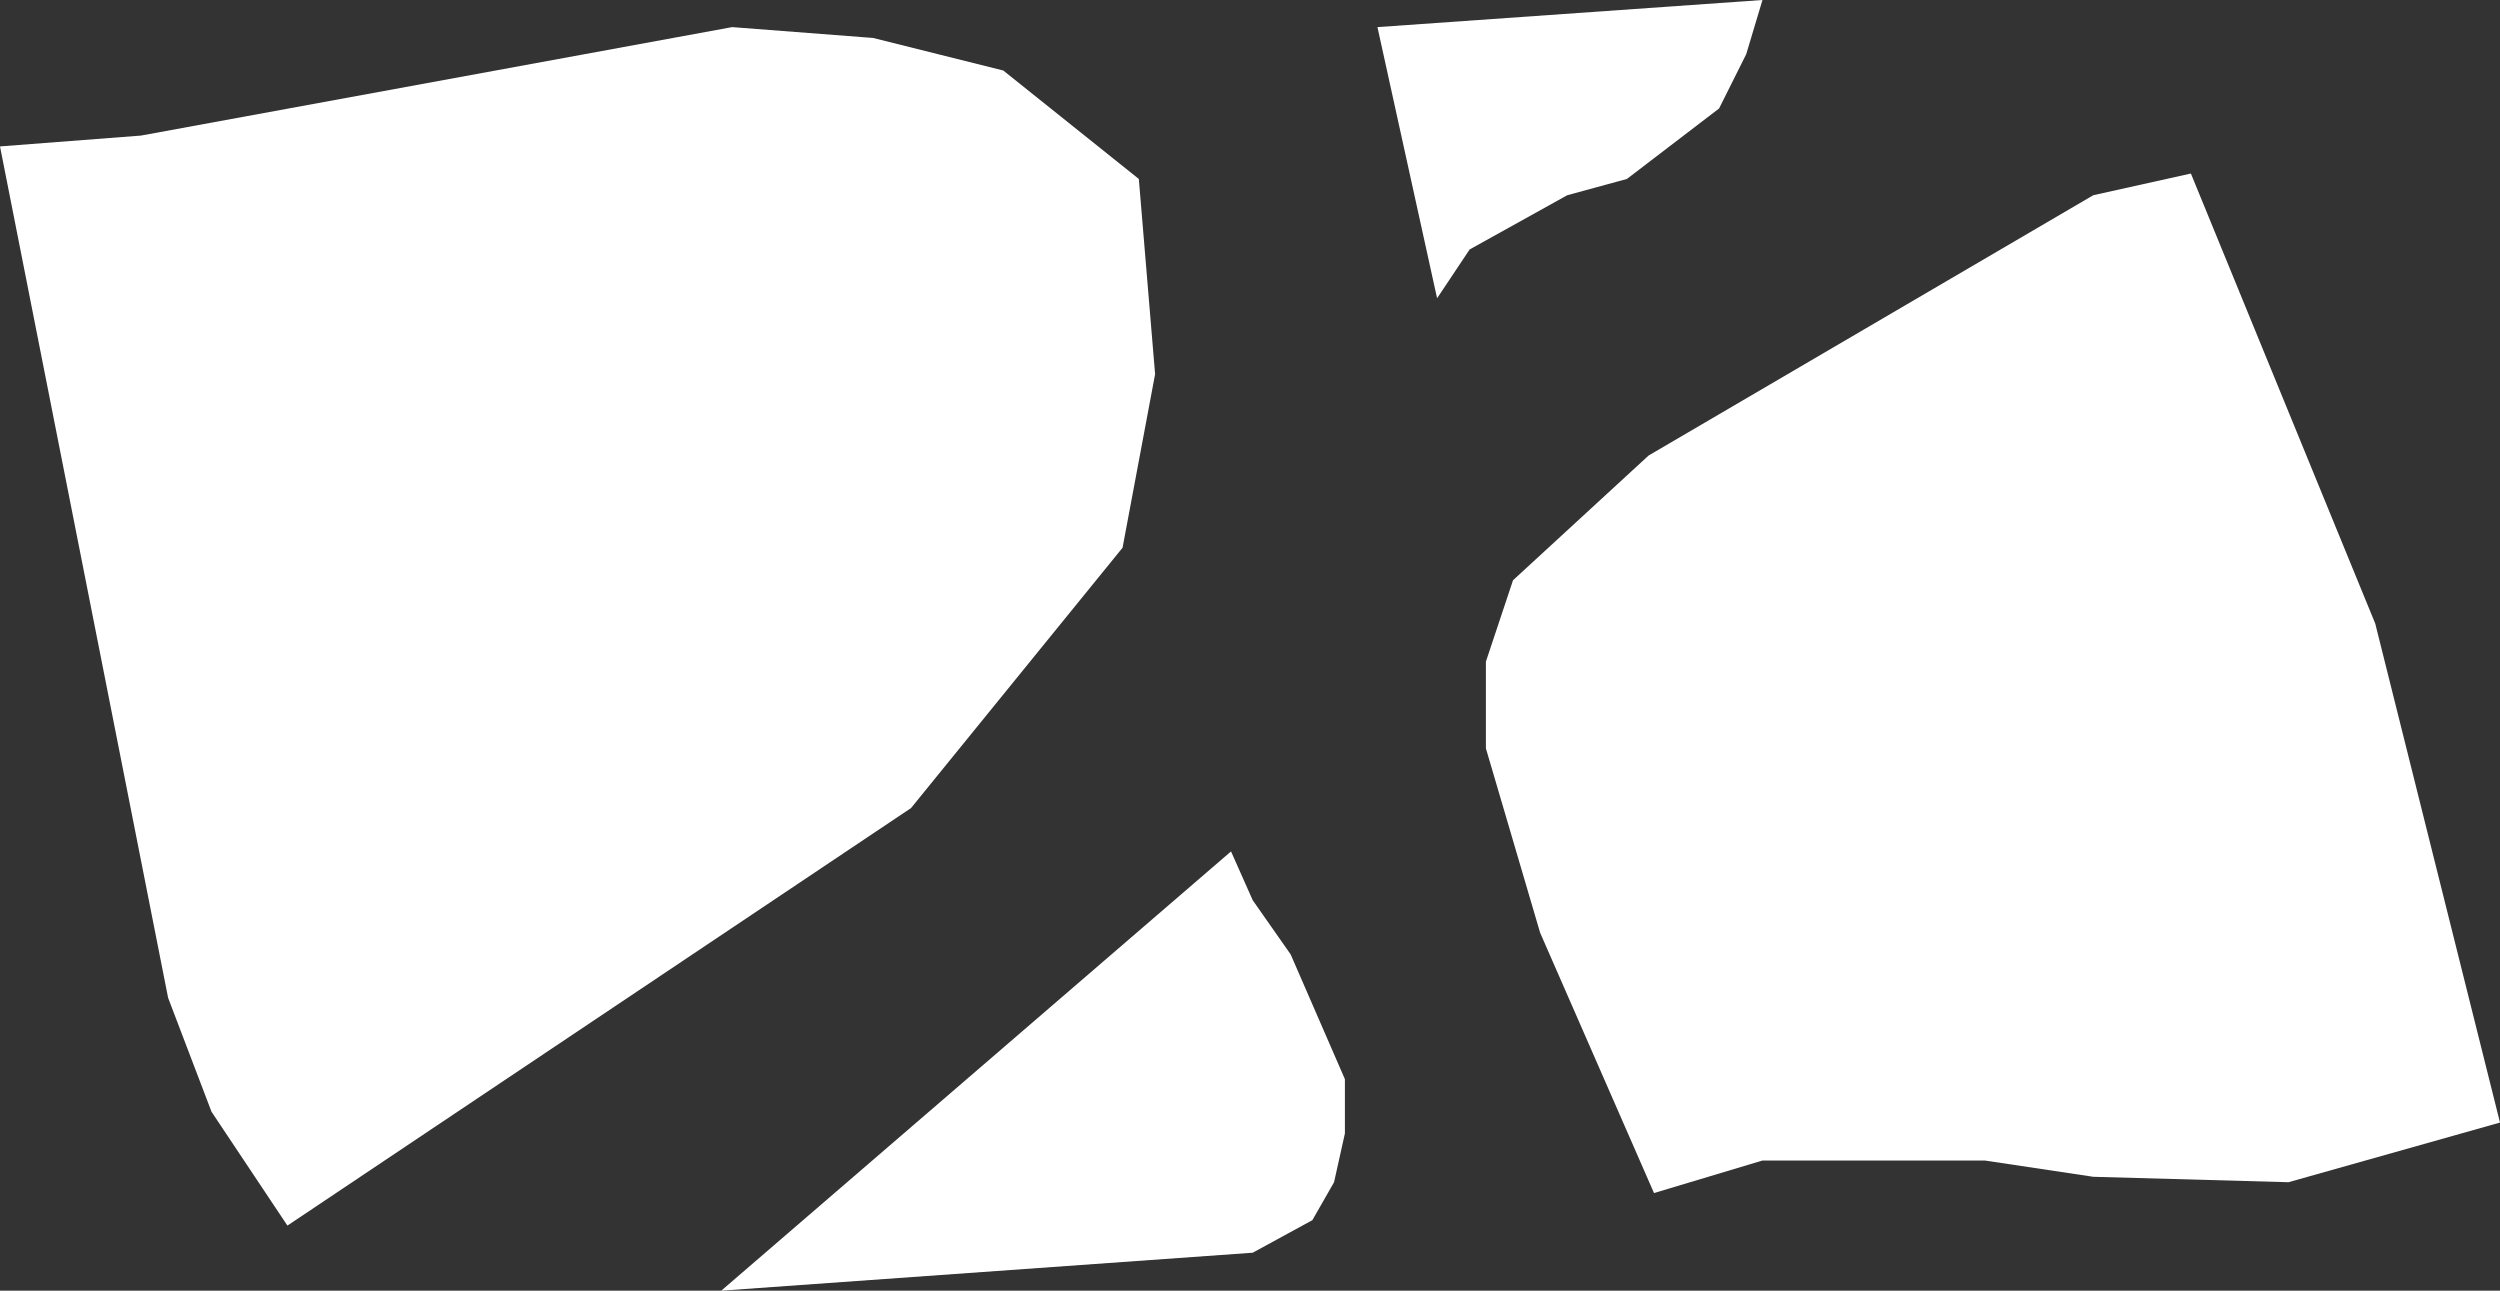 <?xml version="1.0" encoding="UTF-8" standalone="no"?>
<svg xmlns:xlink="http://www.w3.org/1999/xlink" height="11.9px" width="23.05px" xmlns="http://www.w3.org/2000/svg">
  <rect width="100%" height="100%" fill="#333333" stroke="none"/>
  <g transform="matrix(1.0, 0.0, 0.0, 1.0, 11.5, 5.95)">
    <path d="M8.7 -4.35 L10.4 -0.2 11.55 4.4 9.6 4.95 7.8 4.9 6.8 4.75 4.75 4.75 3.75 5.05 2.7 2.65 2.2 0.95 2.2 0.15 2.45 -0.6 3.7 -1.75 7.8 -4.15 8.7 -4.35 M2.05 -3.65 L1.75 -3.2 1.2 -5.7 4.75 -5.95 4.6 -5.45 4.35 -4.95 3.5 -4.3 2.95 -4.15 2.05 -3.65 M-1.15 -0.9 L-3.1 1.5 -8.85 5.35 -9.55 4.3 -9.95 3.25 -11.5 -4.6 -10.2 -4.7 -4.75 -5.7 -3.45 -5.6 -2.25 -5.3 -1.0 -4.3 -0.85 -2.5 -1.15 -0.9 M0.8 4.95 L0.6 5.3 0.05 5.6 -4.85 5.95 -0.15 1.9 0.05 2.35 0.4 2.85 0.9 4.0 0.9 4.5 0.8 4.95" fill="#ffffff" fill-rule="evenodd" stroke="none"/>
  </g>
</svg>
